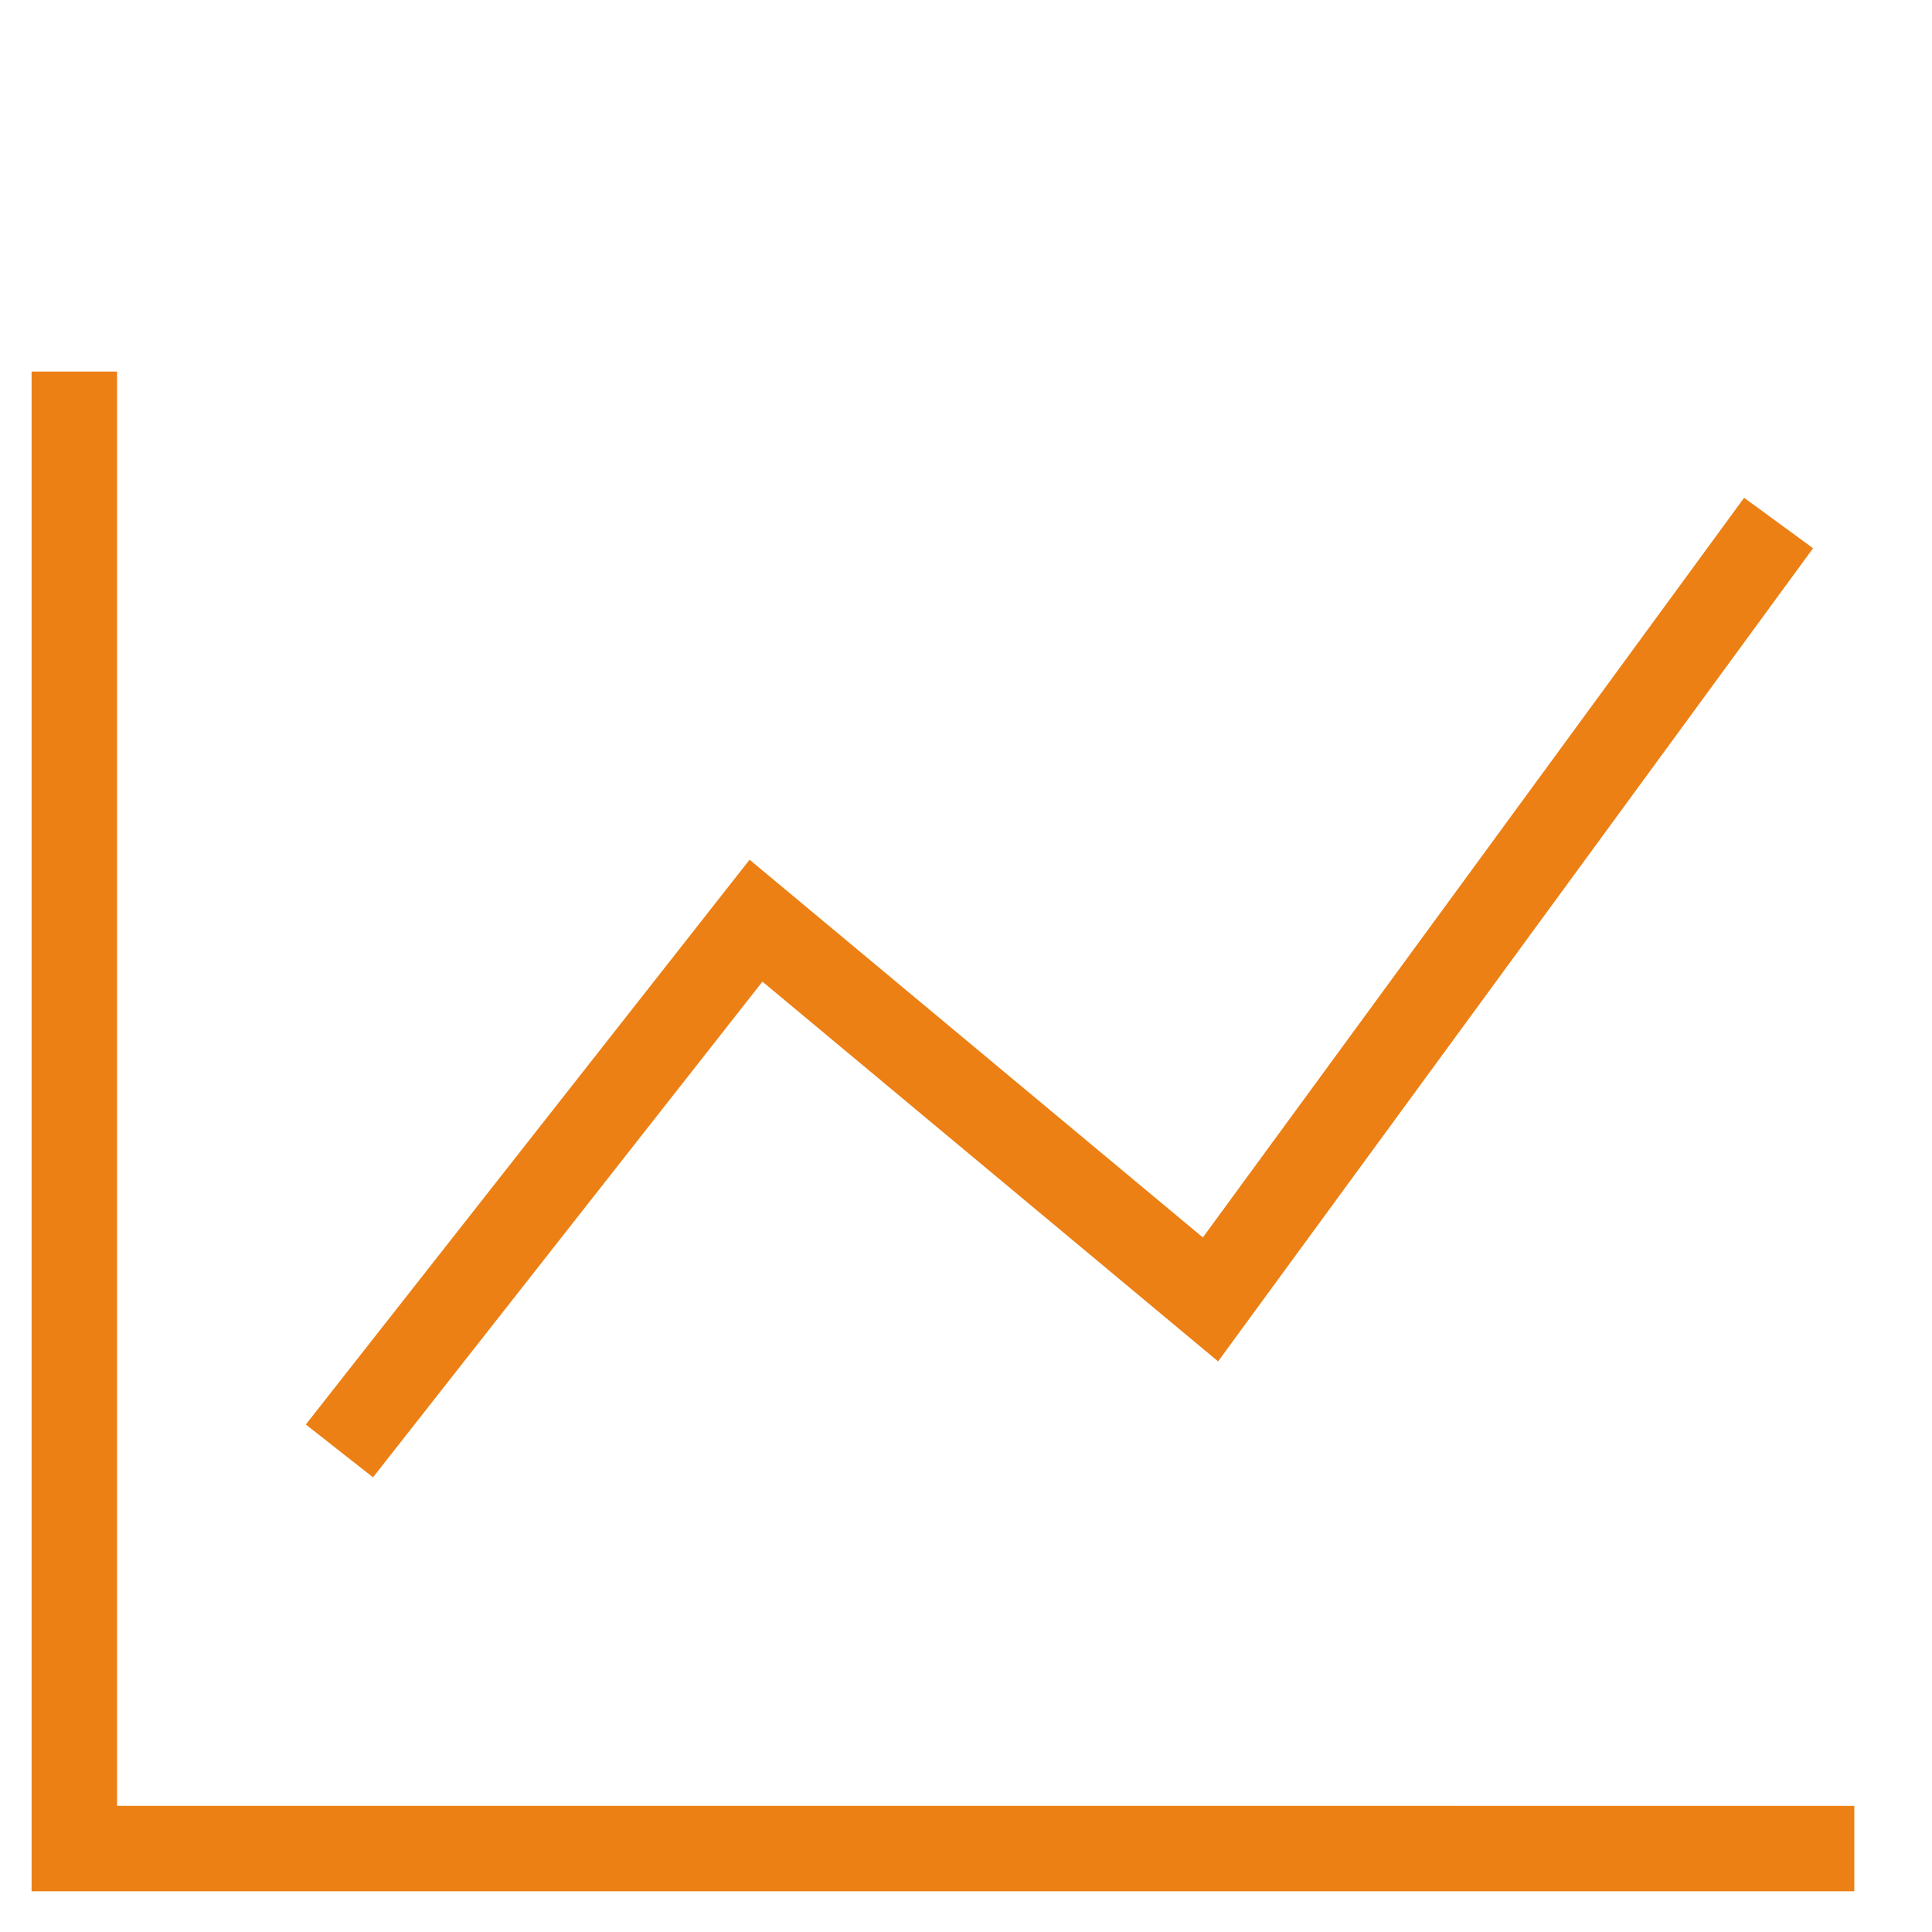 <?xml version="1.0" encoding="UTF-8"?> <svg xmlns="http://www.w3.org/2000/svg" xmlns:xlink="http://www.w3.org/1999/xlink" width="52px" height="52px" viewBox="0 0 52 52" version="1.1"><title>Artboard Copy 2@2x</title><g id="Artboard-Copy-2" stroke="none" stroke-width="1" fill="none" fill-rule="evenodd"><g id="Group-20" transform="translate(0, 10)" fill="#EC8015" fill-rule="nonzero"><polygon id="Stroke-42" points="46.943 3.398 48.799 4.756 32.785 26.642 20.521 16.421 10.04 29.762 8.231 28.341 20.175 13.139 32.375 23.306"></polygon><polygon id="Stroke-43" points="3.15 0 3.15 38.604 49.909 38.605 49.909 40.905 0.85 40.905 0.85 0"></polygon></g></g></svg> 